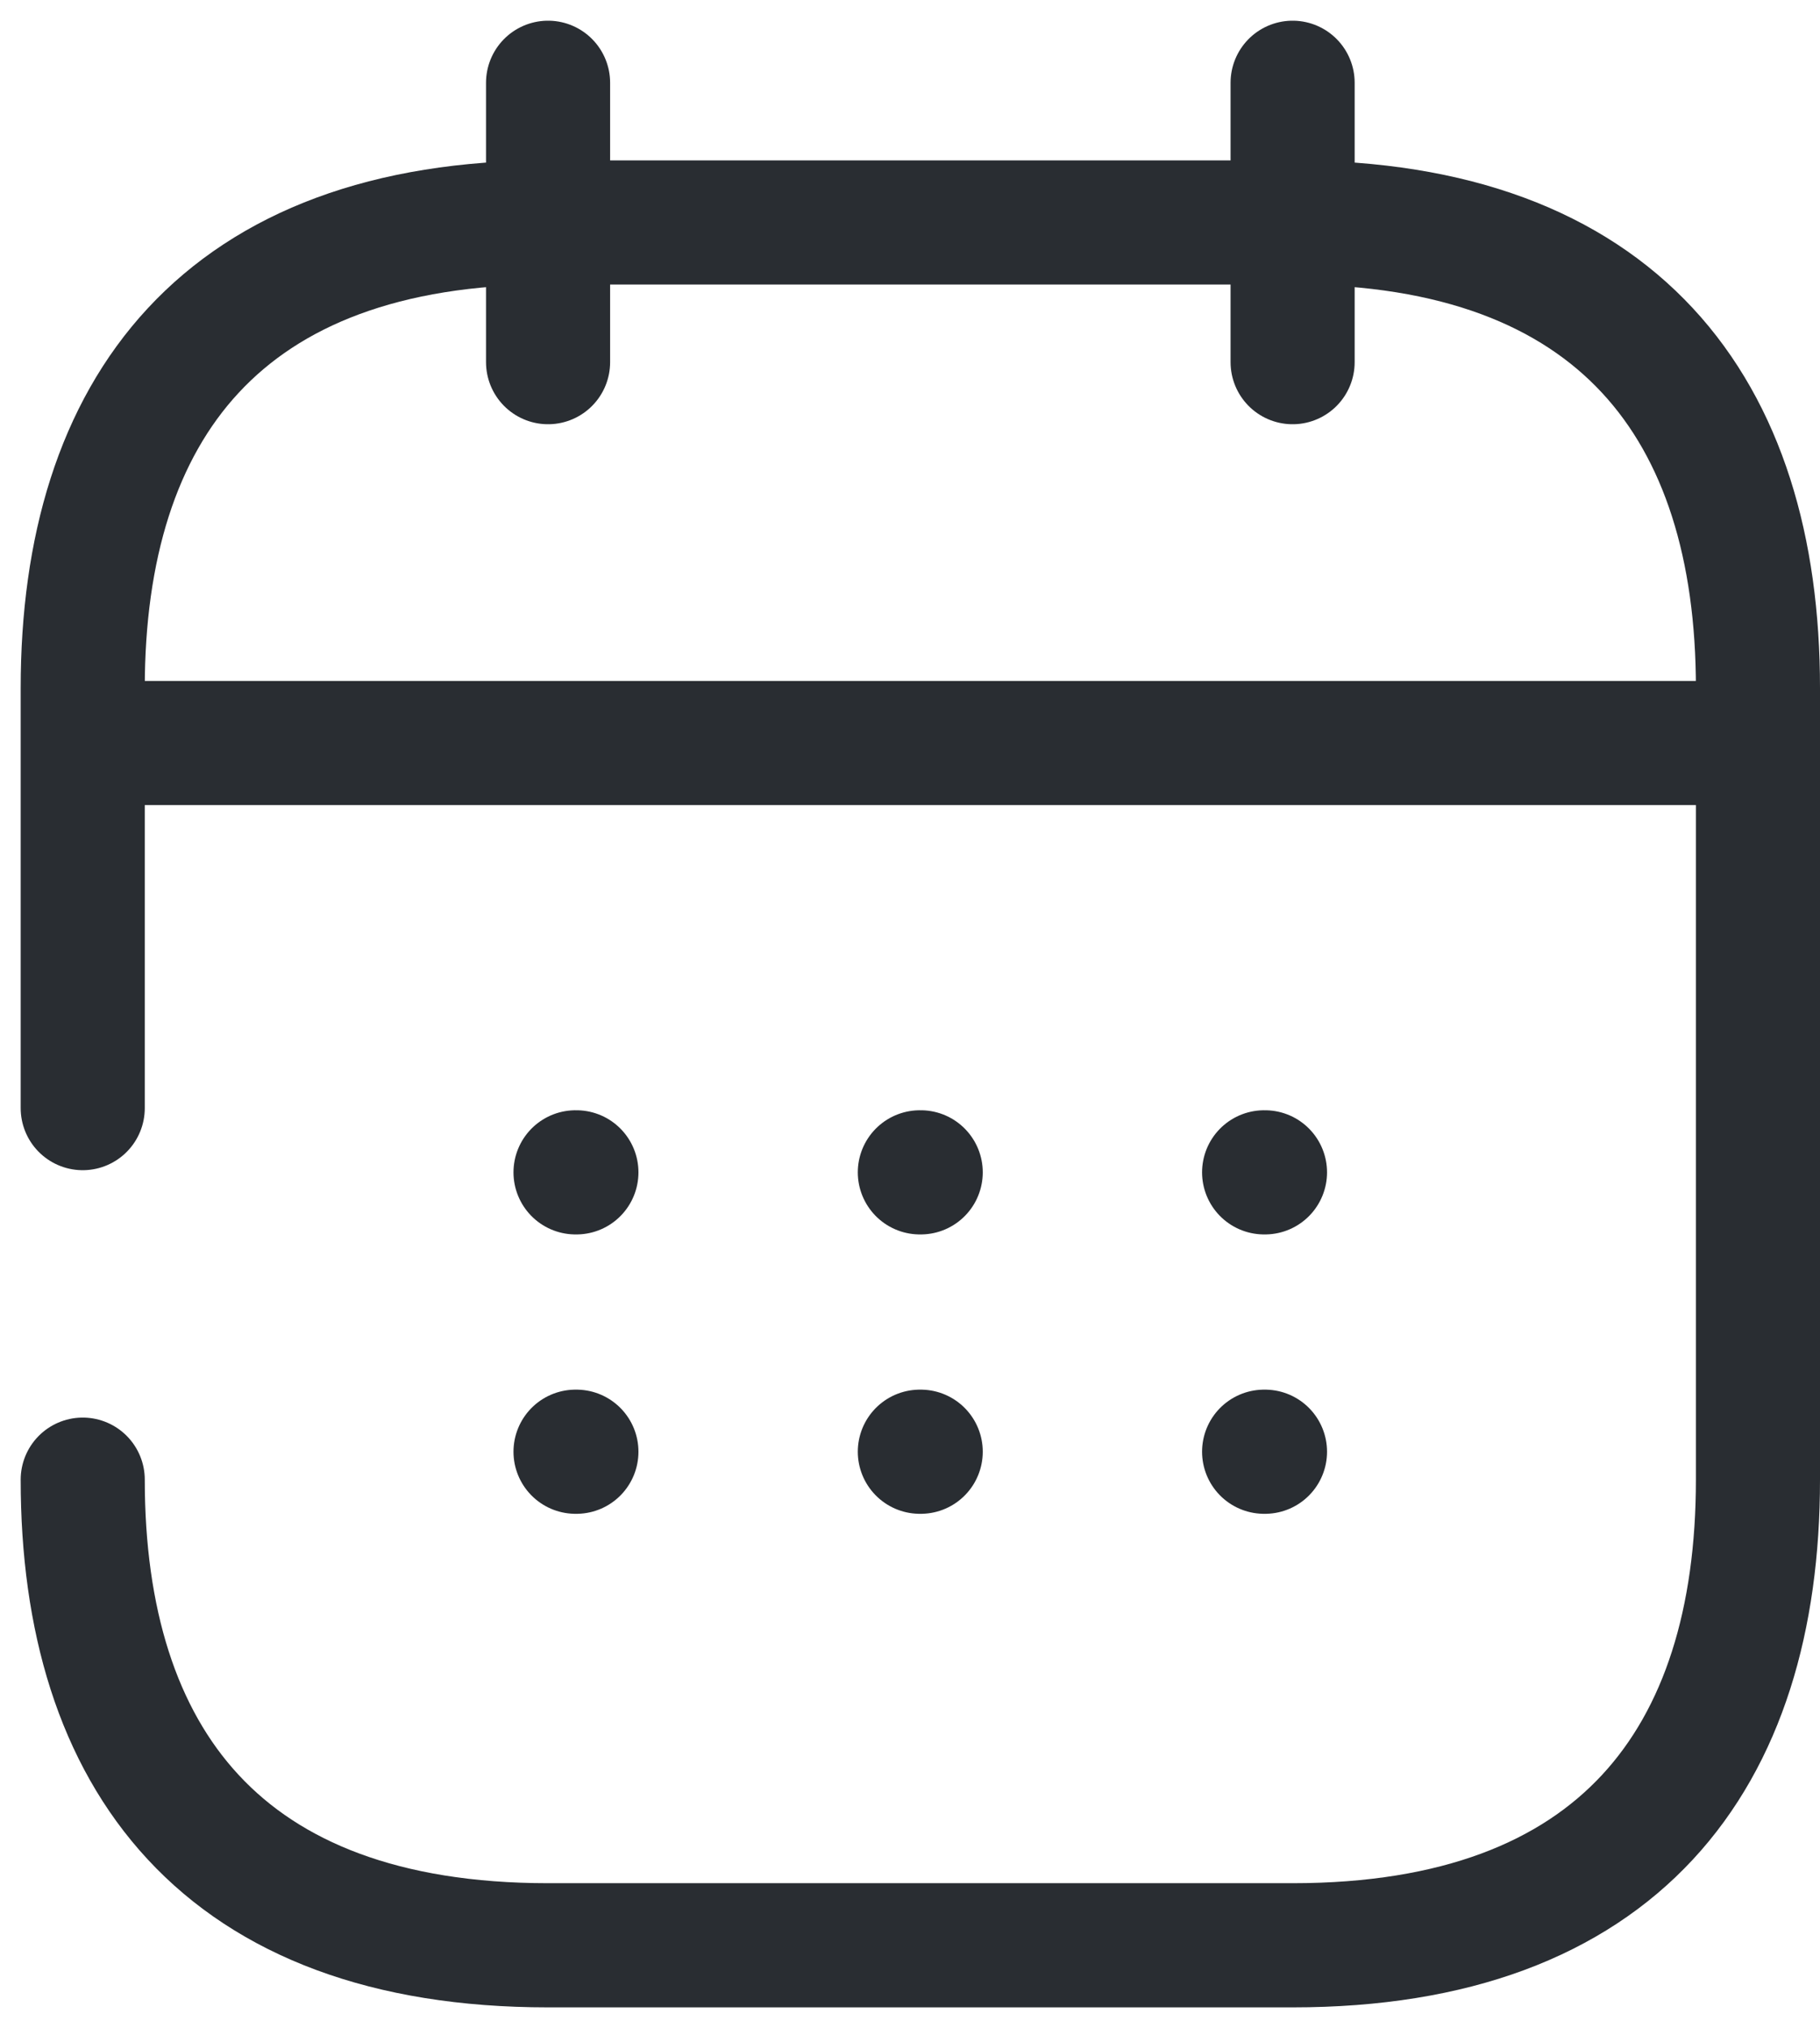 <svg width="44" height="49" viewBox="0 0 44 49" fill="none" xmlns="http://www.w3.org/2000/svg">
<path d="M13.25 2V8.75" stroke="#292D32" stroke-width="3" stroke-miterlimit="10" stroke-linecap="round" stroke-linejoin="round"/>
<path d="M31.25 2V8.75" stroke="#292D32" stroke-width="3" stroke-miterlimit="10" stroke-linecap="round" stroke-linejoin="round"/>
<path d="M3.125 17.952H41.375" stroke="#292D32" stroke-width="3" stroke-miterlimit="10" stroke-linecap="round" stroke-linejoin="round"/>
<path d="M2 26.773V16.625C2 9.875 5.375 5.375 13.25 5.375H31.25C39.125 5.375 42.5 9.875 42.5 16.625V35.75C42.5 42.5 39.125 47 31.25 47H13.25C5.375 47 2 42.5 2 35.75" stroke="#292D32" stroke-width="3" stroke-miterlimit="10" stroke-linecap="round" stroke-linejoin="round"/>
<path d="M30.561 28.325H30.582" stroke="#292D32" stroke-width="3" stroke-linecap="round" stroke-linejoin="round"/>
<path d="M30.561 35.075H30.582" stroke="#292D32" stroke-width="3" stroke-linecap="round" stroke-linejoin="round"/>
<path d="M22.238 28.325H22.259" stroke="#292D32" stroke-width="3" stroke-linecap="round" stroke-linejoin="round"/>
<path d="M22.238 35.075H22.259" stroke="#292D32" stroke-width="3" stroke-linecap="round" stroke-linejoin="round"/>
<path d="M13.914 28.325H13.935" stroke="#292D32" stroke-width="3" stroke-linecap="round" stroke-linejoin="round"/>
<path d="M13.914 35.075H13.935" stroke="#292D32" stroke-width="3" stroke-linecap="round" stroke-linejoin="round"/>
</svg>

